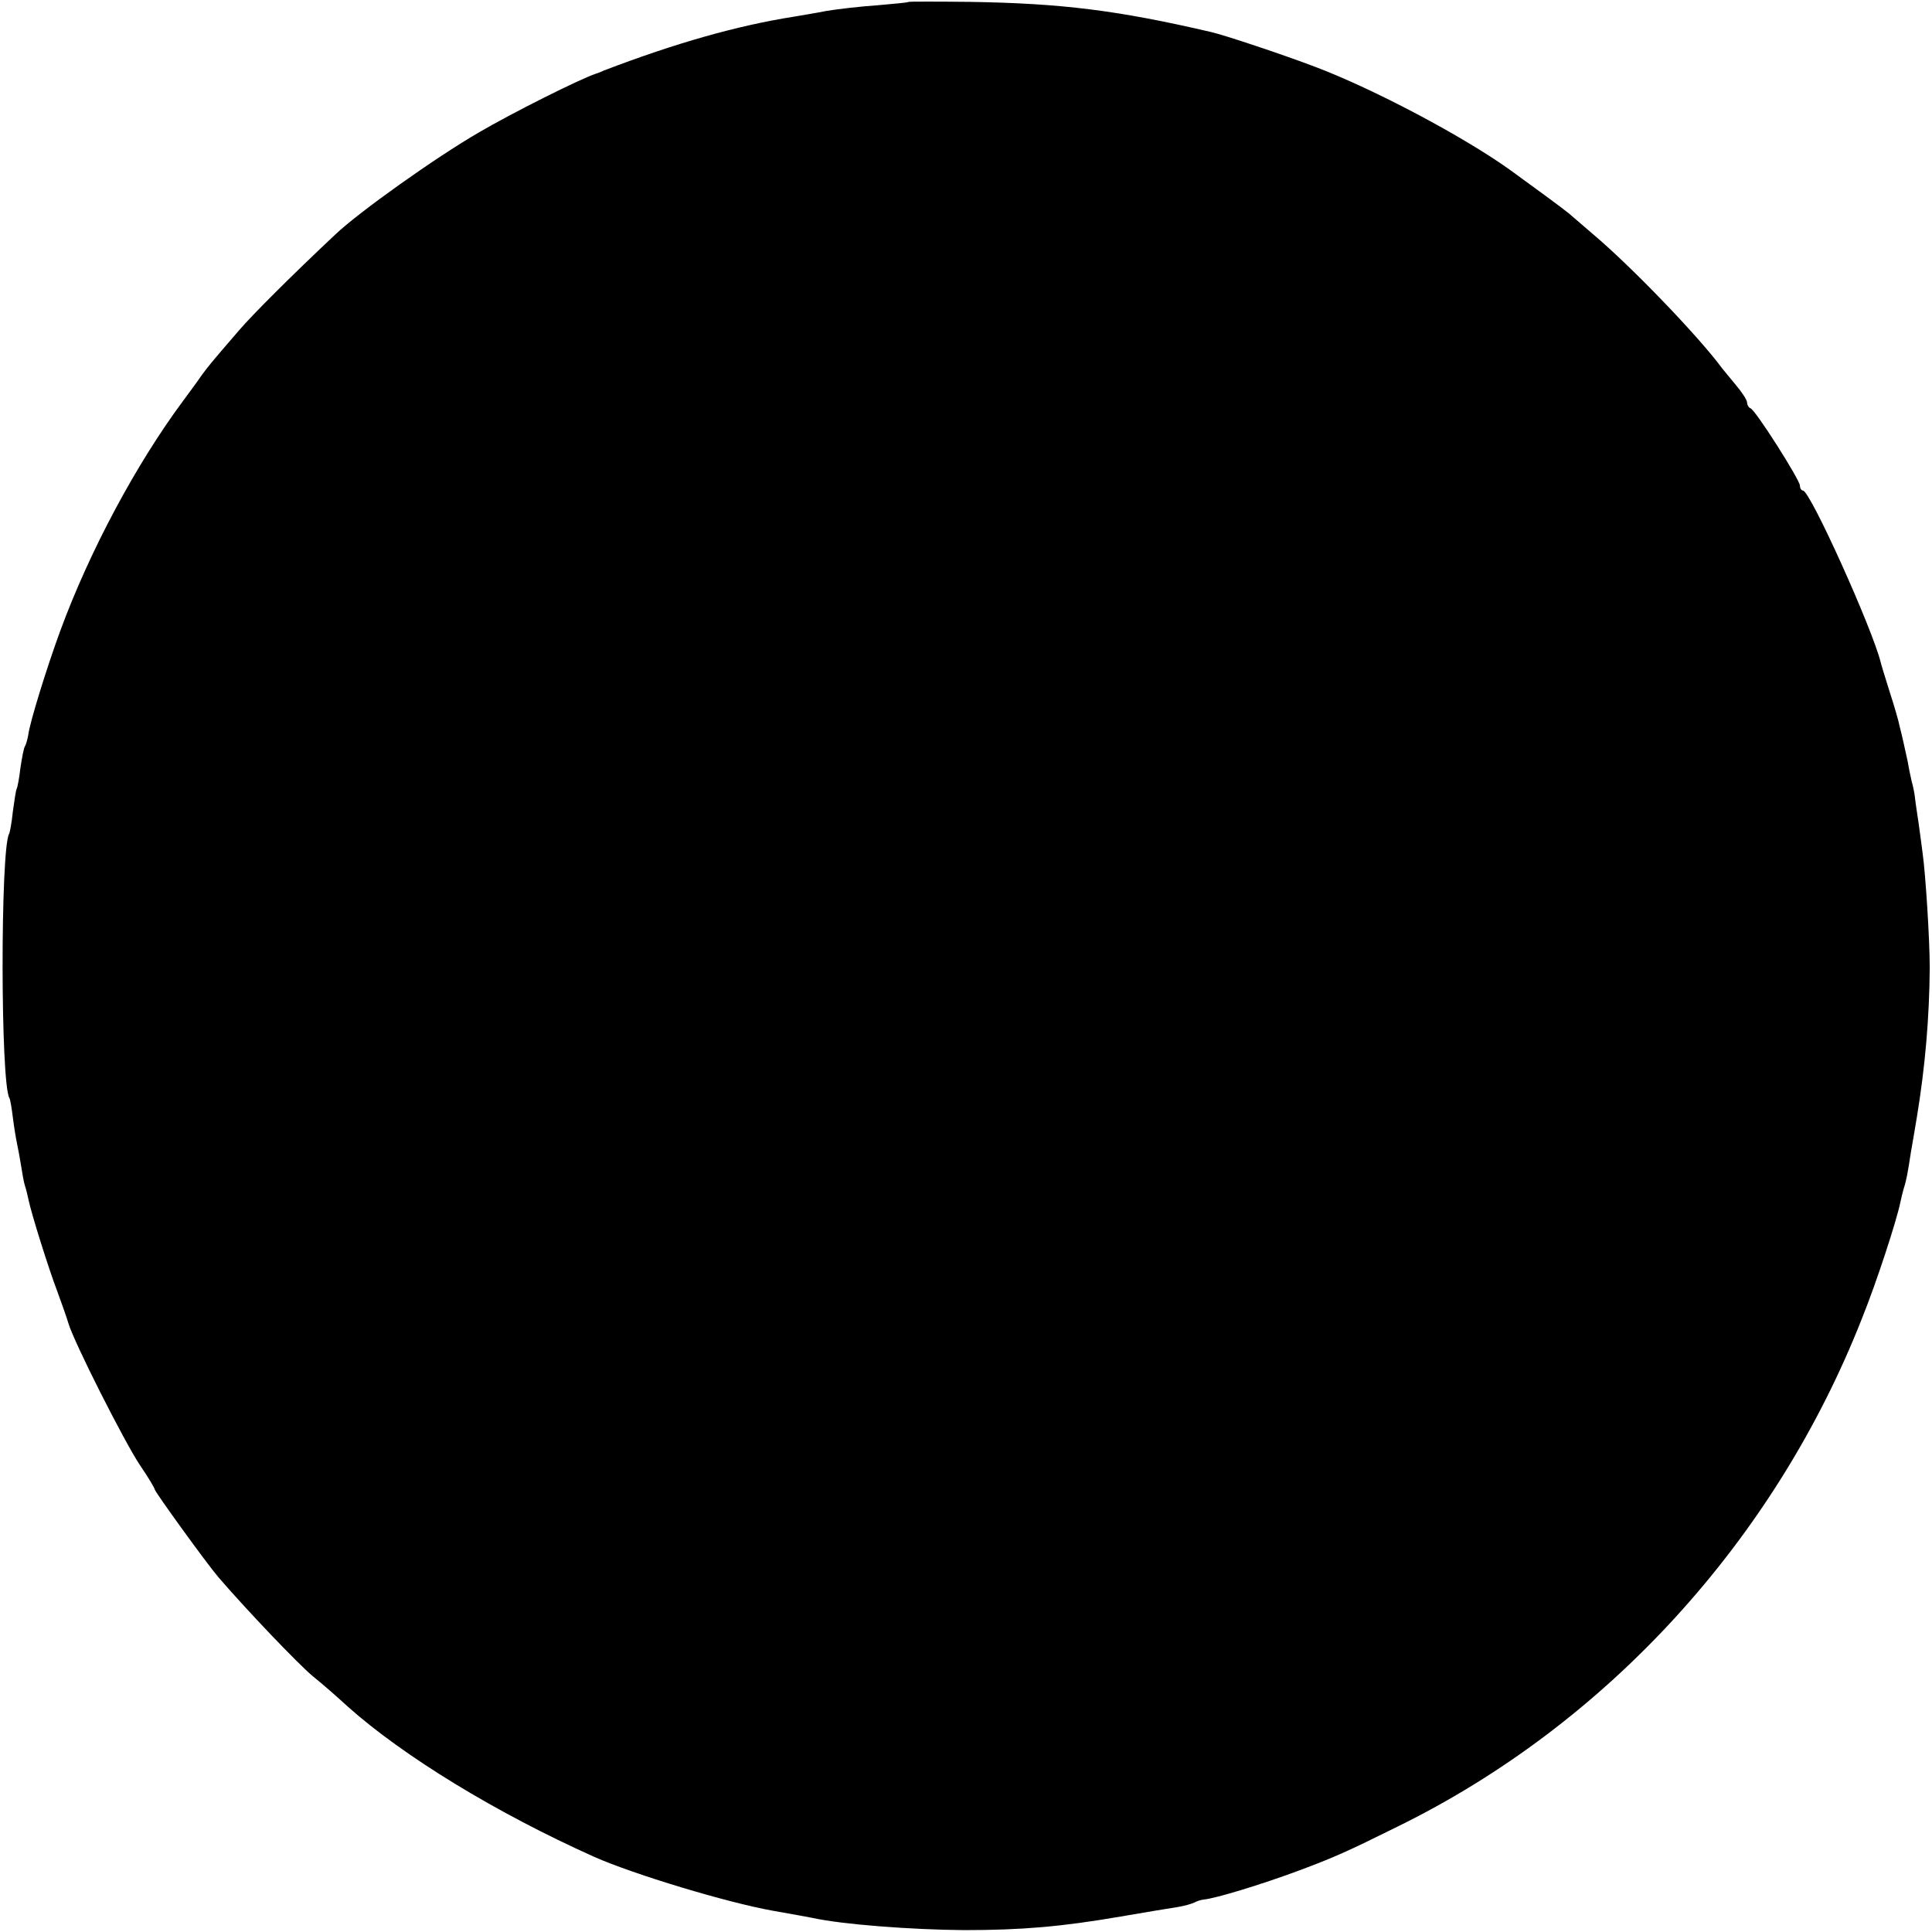 <?xml version="1.0" standalone="no"?>
<!DOCTYPE svg PUBLIC "-//W3C//DTD SVG 20010904//EN"
 "http://www.w3.org/TR/2001/REC-SVG-20010904/DTD/svg10.dtd">
<svg version="1.0" xmlns="http://www.w3.org/2000/svg"
 width="512pt" height="512pt" viewBox="0 0 512 512"
 preserveAspectRatio="xMidYMid meet">
<g transform="translate(0,512) scale(0.1,-0.1)"
fill="#000000" stroke="none">
<path d="M2408 5115 c-2 -2 -39 -5 -83 -9 -44 -3 -105 -10 -135 -15 -30 -6
-68 -12 -85 -15 -152 -24 -314 -70 -505 -143 -8 -4 -17 -7 -20 -8 -45 -15
-224 -105 -311 -156 -114 -66 -318 -211 -381 -271 -118 -111 -220 -213 -255
-254 -75 -87 -79 -92 -99 -119 -10 -15 -33 -46 -50 -69 -123 -166 -246 -395
-324 -607 -35 -95 -81 -243 -85 -276 -2 -12 -6 -26 -9 -31 -3 -4 -8 -31 -12
-58 -3 -27 -8 -52 -10 -55 -2 -4 -6 -31 -10 -60 -3 -30 -8 -56 -10 -59 -23
-42 -23 -661 1 -700 2 -3 6 -26 9 -51 3 -24 8 -55 11 -69 3 -14 8 -41 11 -60
3 -19 7 -43 10 -52 3 -9 7 -25 9 -35 8 -40 56 -191 76 -243 11 -30 25 -69 30
-86 14 -49 148 -314 190 -377 22 -32 39 -61 39 -64 0 -6 138 -197 169 -233 73
-85 213 -232 251 -263 25 -20 66 -56 92 -80 147 -131 392 -281 653 -398 104
-46 351 -121 475 -143 47 -8 94 -17 105 -19 77 -17 261 -31 400 -32 153 0 258
9 415 36 63 11 131 22 150 25 19 3 39 9 45 12 5 3 16 7 25 8 32 3 153 40 250
76 94 35 130 51 263 117 555 272 1000 759 1231 1346 40 99 92 260 102 308 2
10 6 27 9 37 7 21 11 43 19 96 4 22 11 64 16 94 22 134 33 263 34 395 0 75
-11 249 -19 305 -2 14 -6 48 -10 75 -4 28 -9 59 -10 70 -1 11 -5 31 -9 45 -3
14 -8 36 -10 50 -3 14 -8 36 -11 50 -3 14 -8 35 -11 46 -2 12 -14 53 -26 90
-12 38 -23 74 -24 79 -22 89 -187 455 -206 455 -4 0 -8 6 -8 13 0 15 -118 201
-131 205 -5 2 -9 9 -9 15 0 7 -14 28 -30 47 -16 19 -33 40 -37 45 -62 84 -240
269 -342 355 -29 25 -58 50 -64 55 -13 11 -103 77 -157 116 -125 89 -359 213
-515 272 -84 32 -240 84 -275 92 -249 58 -397 76 -637 80 -90 1 -164 1 -165 0z"/>
</g>
</svg>
